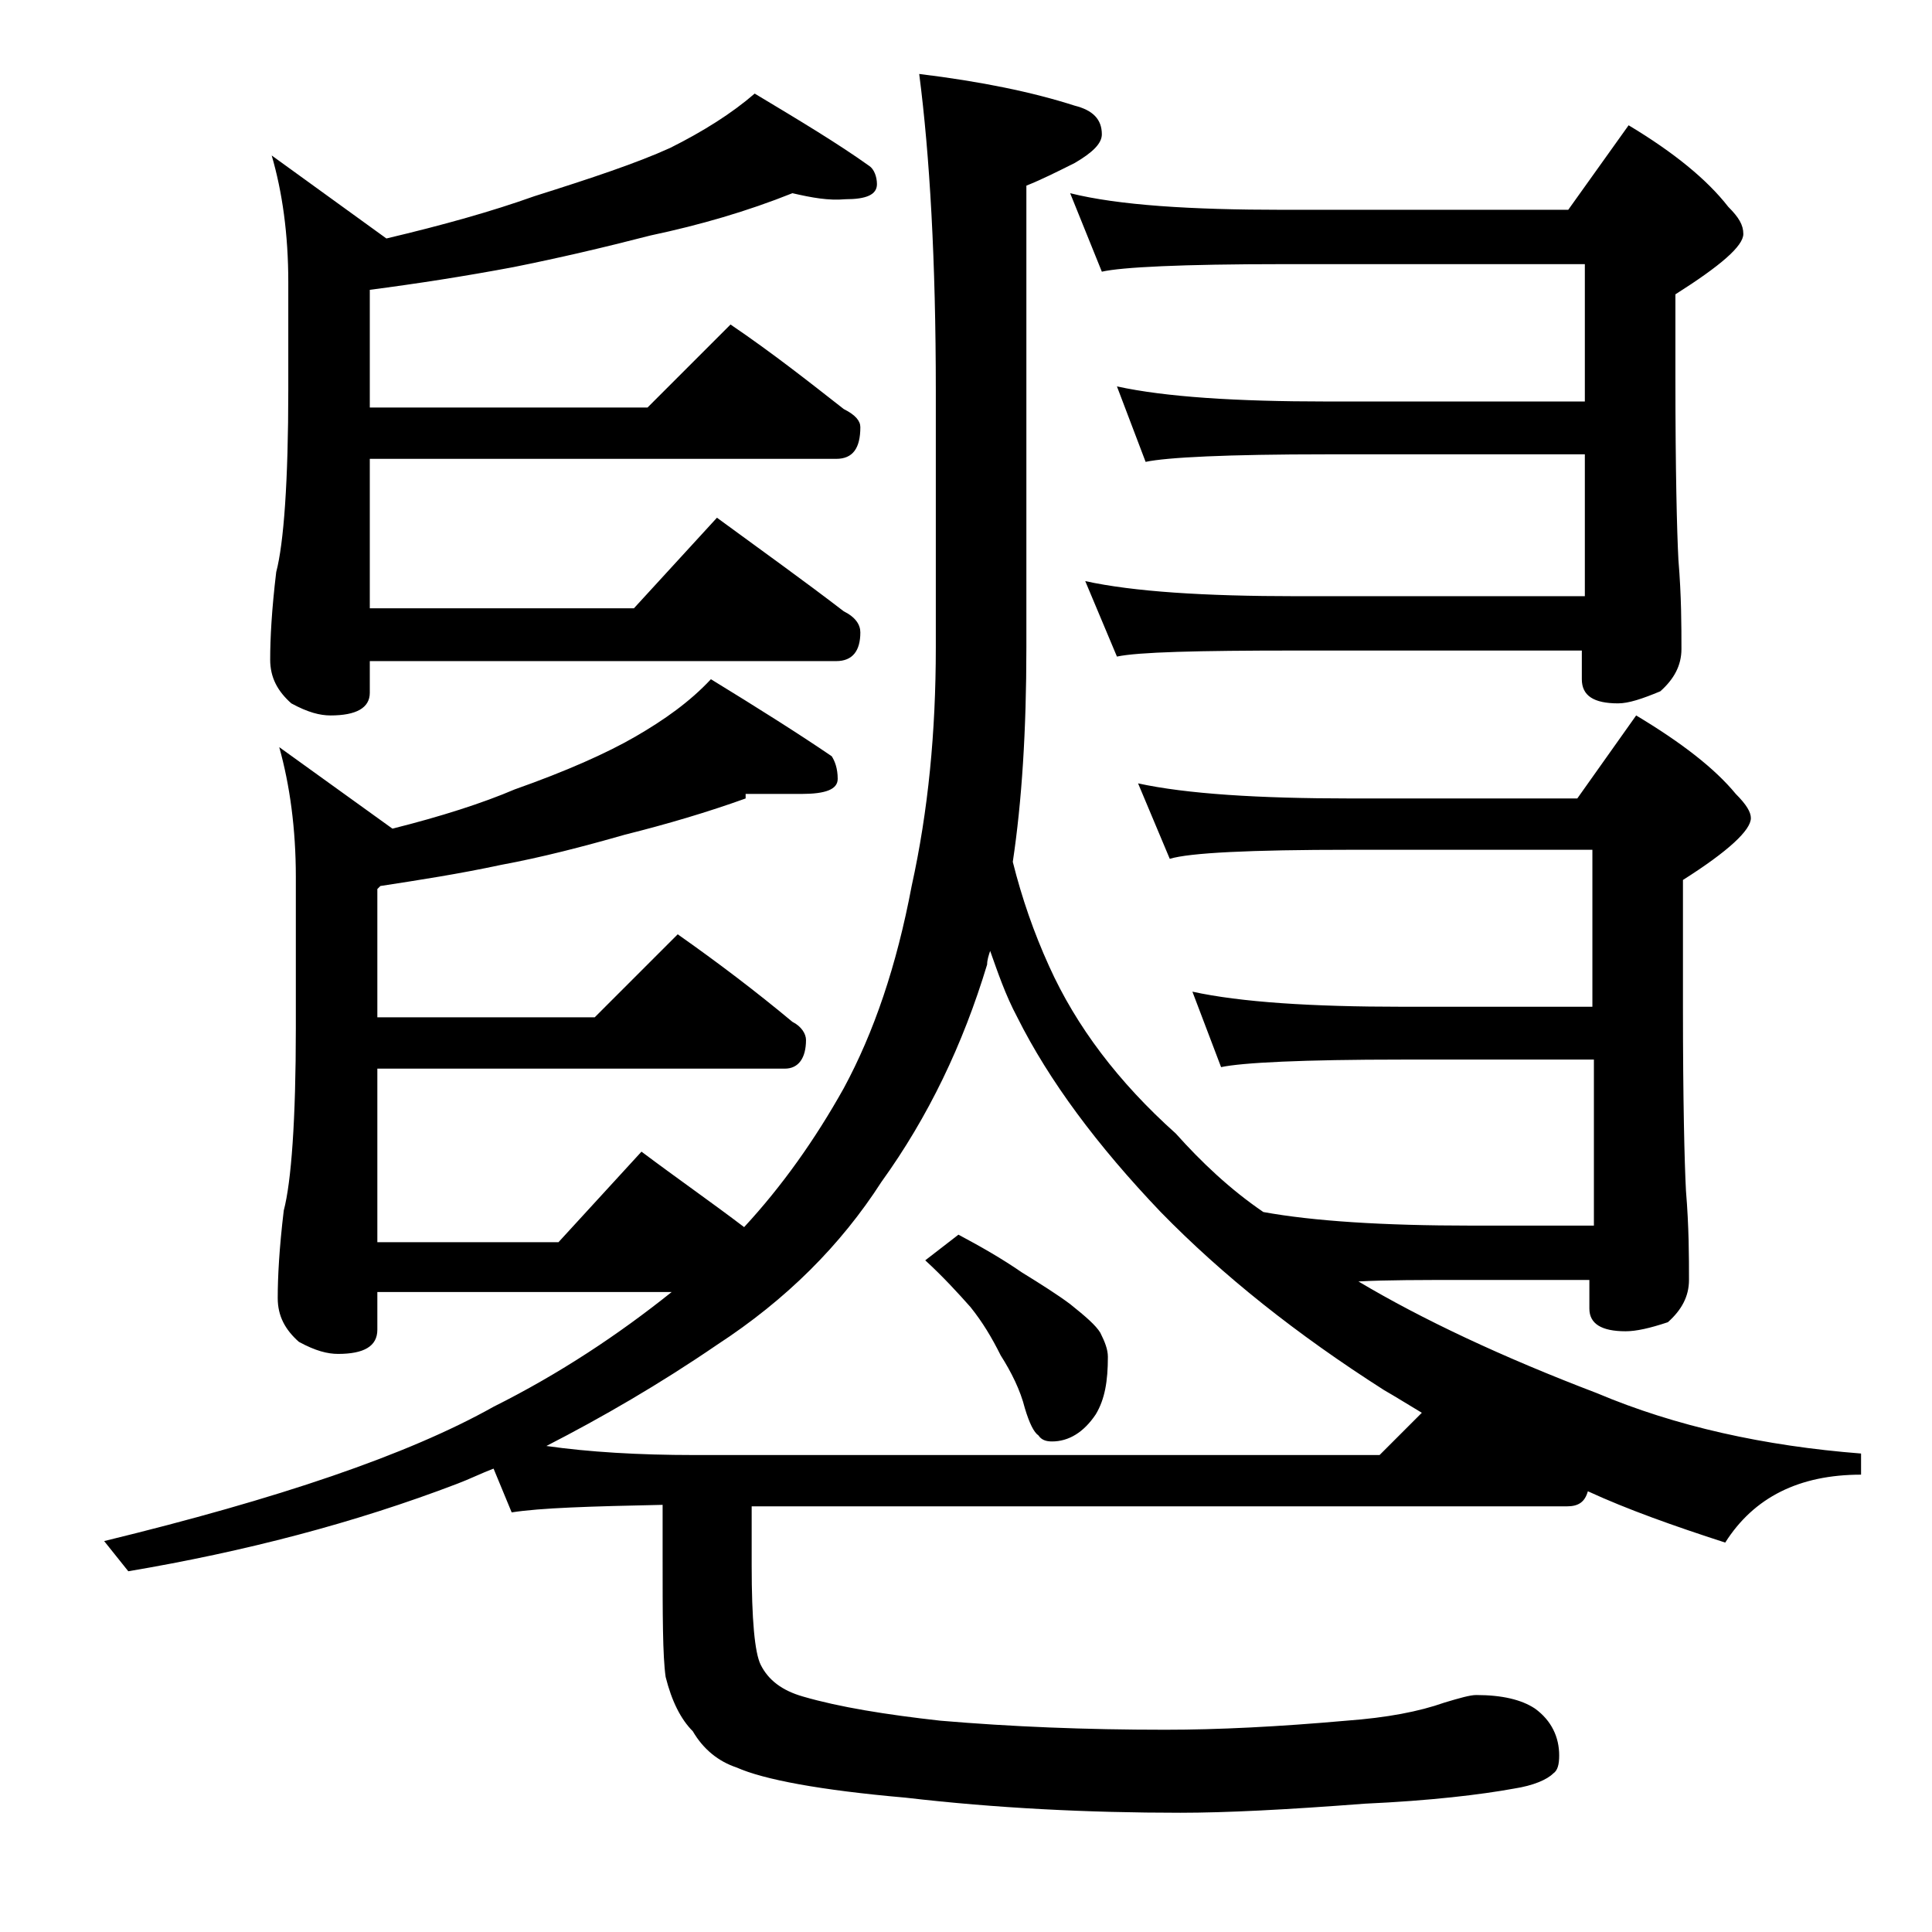 <?xml version="1.0" encoding="utf-8"?>
<!-- Generator: Adobe Illustrator 18.0.0, SVG Export Plug-In . SVG Version: 6.00 Build 0)  -->
<!DOCTYPE svg PUBLIC "-//W3C//DTD SVG 1.1//EN" "http://www.w3.org/Graphics/SVG/1.1/DTD/svg11.dtd">
<svg version="1.1" id="Layer_1" xmlns="http://www.w3.org/2000/svg" xmlns:xlink="http://www.w3.org/1999/xlink" x="0px" y="0px"
	 viewBox="0 0 128 128" enable-background="new 0 0 128 128" xml:space="preserve">
<path d="M49.4,52.9c-2.5,0.9-5.2,1.7-8,2.4c-2.8,0.8-5.5,1.5-8.2,2c-2.8,0.6-5.4,1-8,1.4L25,58.9v8.5h14.4l5.5-5.5
	c2.7,1.9,5.2,3.8,7.6,5.8c0.6,0.3,0.9,0.8,0.9,1.2c0,1.2-0.5,1.9-1.4,1.9H25v11.5h12l5.5-6c2.4,1.8,4.7,3.4,6.8,5
	c2.5-2.7,4.7-5.8,6.6-9.2c2-3.7,3.5-8.1,4.5-13.4c1.1-5,1.6-10.2,1.6-15.8v-17c0-8.6-0.4-15.6-1.1-21C65,5.4,68.4,6.1,71.2,7
	C72.4,7.3,73,7.9,73,8.9c0,0.6-0.6,1.2-1.8,1.9c-1.2,0.6-2.2,1.1-3.2,1.5v30.6c0,5.5-0.3,10.2-0.9,14.2c0.6,2.4,1.4,4.7,2.4,6.9
	c1.8,4,4.6,7.7,8.4,11.1c1.7,1.9,3.6,3.7,5.8,5.2c3.3,0.6,7.9,0.9,13.8,0.9h8.1v-11H92.9c-6.6,0-10.6,0.2-12,0.5l-1.9-5
	c3.2,0.7,7.9,1,13.9,1h12.6V56.3h-16c-6.7,0-10.7,0.2-12,0.6l-2.1-5c3.2,0.7,8,1,14.1,1h15l3.9-5.5c3,1.8,5.2,3.5,6.6,5.2
	c0.7,0.7,1,1.2,1,1.6c0,0.8-1.5,2.2-4.5,4.1v8.4c0,6.2,0.1,10.3,0.2,12.2c0.2,2.4,0.2,4.4,0.2,5.9c0,1.1-0.5,2-1.4,2.8
	c-1.2,0.4-2.1,0.6-2.8,0.6c-1.6,0-2.4-0.5-2.4-1.5v-1.9h-8.1c-3,0-5.4,0-7.2,0.1c4.2,2.5,9.5,5,15.8,7.4c5.2,2.2,11.1,3.5,17.5,4
	v1.4c-4.1,0-7.1,1.5-9,4.5c-3.4-1.1-6.5-2.2-9.1-3.4c-0.2,0.7-0.6,1-1.4,1h-54v3.9c0,3.6,0.2,5.8,0.6,6.6c0.5,1,1.4,1.7,2.8,2.1
	c2.4,0.7,5.5,1.2,9.1,1.6c4.7,0.4,9.6,0.6,14.9,0.6c3.5,0,7.5-0.2,12-0.6c2.7-0.2,4.8-0.6,6.5-1.2c1-0.3,1.7-0.5,2.1-0.5
	c1.7,0,3,0.3,3.9,0.9c1.1,0.8,1.6,1.9,1.6,3.1c0,0.6-0.1,1-0.4,1.2c-0.4,0.4-1.3,0.8-2.6,1c-2.2,0.4-5.5,0.8-9.9,1
	c-5.2,0.4-9.2,0.6-12.2,0.6c-6.1,0-12.2-0.3-18.2-1c-5.7-0.5-9.4-1.2-11.2-2c-1.2-0.4-2.2-1.2-2.9-2.4c-0.8-0.8-1.4-2-1.8-3.6
	c-0.2-1.4-0.2-4.1-0.2-8v-3.4c-4.8,0.1-8.1,0.2-10,0.5l-1.2-2.9c-0.8,0.3-1.6,0.7-2.4,1c-6.8,2.6-14.1,4.5-21.8,5.8l-1.6-2
	c11.5-2.8,20.1-5.7,25.8-8.9c4.4-2.2,8.3-4.8,11.8-7.6H25v2.5c0,1.1-0.9,1.6-2.6,1.6c-0.7,0-1.5-0.2-2.6-0.8
	c-0.9-0.8-1.4-1.7-1.4-2.9c0-1.4,0.1-3.3,0.4-5.8c0.5-1.9,0.8-6,0.8-12.1v-10c0-3.2-0.4-6.1-1.1-8.6l7.5,5.4c3.2-0.8,6-1.7,8.1-2.6
	c3.4-1.2,6.1-2.4,8-3.5c1.9-1.1,3.6-2.3,5-3.8c3.1,1.9,5.8,3.6,8,5.1c0.2,0.3,0.4,0.8,0.4,1.5c0,0.7-0.8,1-2.4,1H49.4z M52.5,12.8
	c-3,1.2-6.1,2.1-9.4,2.8C40,16.4,37,17.1,34,17.7c-3.2,0.6-6.4,1.1-9.5,1.5v7.8h18.4l5.5-5.5c2.8,1.9,5.2,3.8,7.5,5.6
	c0.8,0.4,1.1,0.8,1.1,1.2c0,1.4-0.5,2.1-1.6,2.1H24.5v9.9H42l5.5-6c3,2.2,5.8,4.2,8.4,6.2c0.8,0.4,1.1,0.9,1.1,1.4
	c0,1.2-0.5,1.9-1.6,1.9H24.5v2.1c0,1-0.9,1.5-2.6,1.5c-0.7,0-1.5-0.2-2.6-0.8c-0.9-0.8-1.4-1.7-1.4-2.9c0-1.4,0.1-3.3,0.4-5.8
	c0.5-1.9,0.8-6,0.8-12.1v-7.1c0-3.2-0.4-6-1.1-8.4l7.6,5.5c3.8-0.9,7-1.8,9.8-2.8c3.8-1.2,6.8-2.2,9-3.2c2.2-1.1,4.1-2.3,5.6-3.6
	c3,1.8,5.5,3.3,7.6,4.8c0.3,0.2,0.5,0.7,0.5,1.2c0,0.7-0.7,1-2.1,1C54.9,13.3,53.8,13.1,52.5,12.8z M36.2,95.8
	c2.8,0.4,6.1,0.6,9.8,0.6h45.4l2.8-2.8c-1-0.6-1.8-1.1-2.5-1.5c-5.8-3.7-10.7-7.6-14.8-11.8c-4.2-4.4-7.4-8.7-9.5-12.9
	c-0.8-1.5-1.3-3-1.8-4.4c-0.1,0.3-0.2,0.6-0.2,0.9c-1.6,5.3-3.9,10.1-7,14.4c-2.7,4.2-6.3,7.8-10.9,10.8
	C43.7,91.7,39.9,93.9,36.2,95.8z M63.5,81.8c1.5,0.8,2.9,1.6,4.2,2.5c1.3,0.8,2.4,1.5,3.2,2.1c1,0.8,1.7,1.4,2,1.9
	c0.3,0.6,0.5,1.1,0.5,1.6c0,1.6-0.2,2.8-0.8,3.8c-0.8,1.2-1.8,1.8-2.9,1.8c-0.4,0-0.7-0.1-0.9-0.4c-0.3-0.2-0.6-0.8-0.9-1.8
	c-0.3-1.2-0.9-2.4-1.6-3.5c-0.6-1.2-1.2-2.2-2-3.2c-0.8-0.9-1.8-2-3-3.1L63.5,81.8z M70.9,12.8c3.2,0.8,8,1.1,14.1,1.1h18.9l4-5.6
	c3,1.8,5.2,3.6,6.6,5.4c0.7,0.7,1,1.2,1,1.8c0,0.8-1.5,2.1-4.5,4v5.5c0,6.2,0.1,10.2,0.2,12.1c0.2,2.4,0.2,4.4,0.2,5.9
	c0,1.1-0.5,2-1.4,2.8c-1.2,0.5-2.1,0.8-2.8,0.8c-1.6,0-2.4-0.5-2.4-1.6v-1.9H85.9c-6.6,0-10.5,0.1-11.9,0.4l-2.1-5
	c3.2,0.7,7.9,1,14,1H105v-9.4H87.9c-6.6,0-10.6,0.2-12,0.5l-1.9-5c3.2,0.7,7.9,1,13.9,1H105v-9.1H85c-6.7,0-10.7,0.2-12,0.5
	L70.9,12.8z"/>
</svg>
